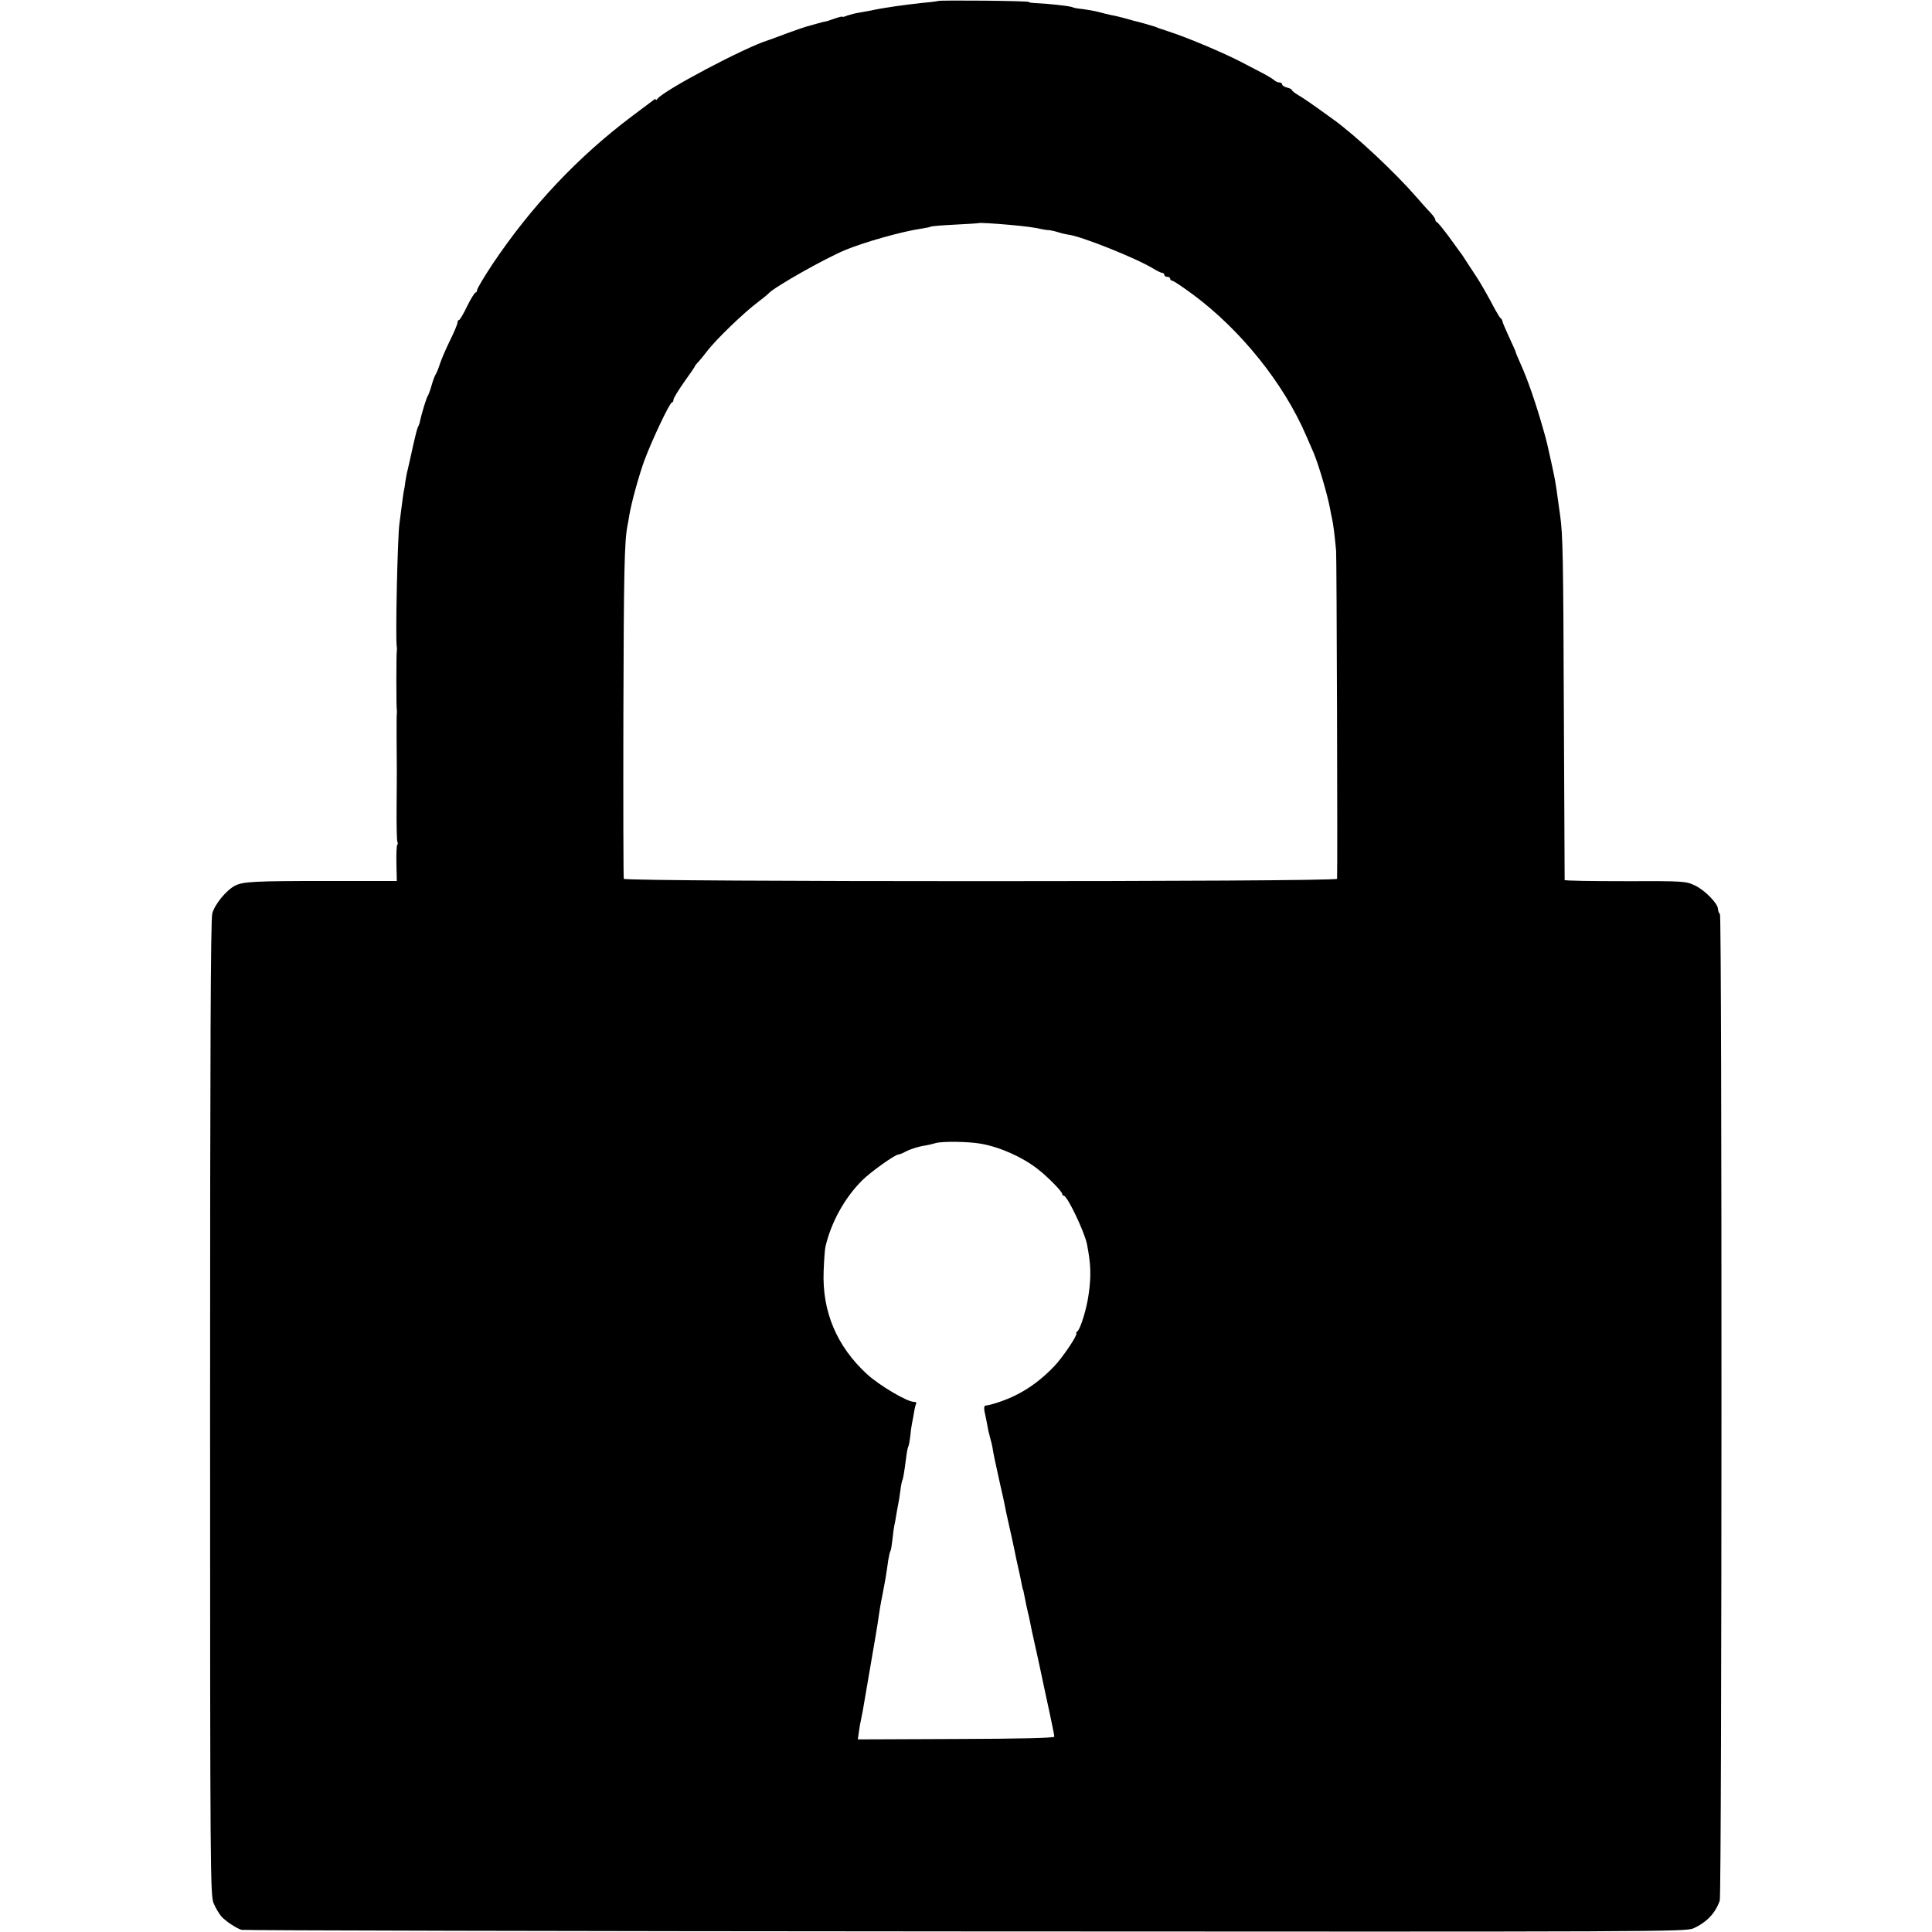 <?xml version="1.0" standalone="no"?>
<!DOCTYPE svg PUBLIC "-//W3C//DTD SVG 20010904//EN"
 "http://www.w3.org/TR/2001/REC-SVG-20010904/DTD/svg10.dtd">
<svg version="1.0" xmlns="http://www.w3.org/2000/svg"
 width="984pt" height="984pt" viewBox="0 0 984 984"
 preserveAspectRatio="xMidYMid meet">
<g transform="translate(0,984) scale(0.1,-0.1)"
fill="#000000" stroke="none">
<path d="M4778 9835 c-2 -1 -34 -6 -73 -9 -95 -10 -211 -26 -271 -40 -12 -2
-37 -7 -56 -10 -20 -3 -47 -10 -62 -15 -14 -6 -26 -9 -26 -6 0 2 -18 -2 -40
-10 -22 -8 -44 -15 -48 -15 -4 0 -25 -6 -47 -12 -22 -6 -44 -12 -50 -14 -5 -1
-48 -16 -95 -33 -47 -18 -89 -33 -95 -35 -119 -36 -540 -259 -567 -300 -4 -6
-8 -7 -8 -3 0 4 -6 3 -12 -3 -7 -5 -56 -42 -108 -81 -277 -208 -515 -461 -712
-755 -43 -65 -78 -124 -78 -131 0 -7 -4 -13 -8 -13 -4 0 -24 -31 -43 -70 -18
-38 -37 -70 -41 -70 -5 0 -8 -6 -8 -13 0 -8 -17 -49 -39 -93 -21 -43 -44 -97
-51 -119 -7 -22 -16 -44 -20 -50 -4 -5 -14 -30 -21 -55 -7 -25 -16 -50 -20
-56 -7 -8 -34 -98 -42 -139 -2 -5 -5 -14 -8 -20 -4 -5 -14 -46 -24 -90 -10
-44 -18 -84 -20 -90 -1 -5 -5 -21 -8 -35 -4 -14 -9 -41 -12 -60 -2 -19 -6 -44
-9 -55 -2 -11 -7 -47 -11 -80 -4 -33 -9 -71 -11 -85 -9 -62 -21 -589 -13 -625
1 -6 1 -14 0 -20 -3 -13 -3 -289 0 -301 1 -5 1 -13 0 -19 -2 -8 -1 -209 0
-280 0 -5 0 -90 -1 -187 -1 -98 1 -182 4 -186 3 -5 3 -12 -1 -15 -3 -4 -5 -46
-4 -95 l2 -89 -363 0 c-362 0 -420 -3 -461 -24 -45 -23 -104 -96 -116 -142 -8
-34 -11 -696 -11 -2524 0 -2397 1 -2479 19 -2519 10 -23 27 -51 37 -63 19 -23
77 -62 104 -70 8 -3 1667 -7 3685 -8 3566 -2 3671 -2 3711 16 67 31 111 77
133 141 11 30 12 5013 1 5024 -5 5 -10 17 -10 26 0 28 -67 96 -117 120 -47 22
-56 23 -355 22 -170 0 -308 2 -309 6 0 4 -2 385 -4 847 -3 793 -5 913 -19
1010 -3 22 -8 57 -11 78 -11 84 -15 106 -35 197 -12 52 -22 100 -24 105 -1 6
-8 30 -15 55 -37 131 -80 257 -117 338 -13 29 -24 55 -24 58 0 3 -15 37 -34
77 -18 40 -34 76 -34 81 0 5 -4 12 -9 15 -4 3 -17 24 -29 46 -32 61 -75 137
-94 165 -9 14 -30 45 -46 70 -16 25 -32 50 -37 55 -4 6 -30 42 -58 80 -29 39
-56 72 -60 73 -5 2 -9 8 -9 13 0 6 -10 20 -22 33 -13 13 -45 49 -71 79 -111
128 -310 315 -428 400 -104 75 -148 106 -176 122 -18 11 -33 22 -33 26 0 4
-11 10 -25 13 -14 4 -25 11 -25 16 0 6 -6 10 -14 10 -8 0 -21 6 -28 13 -7 6
-38 25 -68 40 -30 16 -75 39 -100 52 -86 45 -266 121 -360 152 -25 8 -52 17
-60 20 -8 4 -17 7 -20 8 -18 6 -97 28 -105 29 -5 2 -28 8 -50 14 -22 6 -51 13
-65 15 -14 3 -43 10 -65 16 -23 6 -59 12 -82 15 -23 2 -45 6 -50 9 -9 6 -130
19 -185 21 -21 1 -38 3 -38 6 0 6 -456 10 -462 5z m362 -1140 c78 -7 126 -13
160 -21 14 -3 32 -6 40 -6 8 0 31 -5 50 -11 19 -6 42 -11 50 -12 62 -6 347
-120 432 -172 21 -13 42 -23 48 -23 5 0 10 -4 10 -10 0 -5 7 -10 15 -10 8 0
15 -4 15 -10 0 -5 5 -10 11 -10 6 0 53 -32 105 -70 245 -182 463 -454 577
-720 16 -36 32 -74 37 -85 25 -59 71 -213 85 -290 2 -11 6 -33 10 -50 6 -28
12 -74 20 -160 3 -29 8 -1597 5 -1671 0 -16 -3627 -16 -3633 0 -2 6 -3 380 -2
831 2 732 5 890 21 968 2 12 7 36 9 52 12 70 50 206 77 280 38 102 129 295
140 295 4 0 8 6 8 14 0 8 25 48 55 91 30 42 55 78 55 81 0 2 8 12 18 22 9 10
27 32 40 49 46 62 193 203 267 258 22 17 45 35 50 41 30 33 289 179 391 221
97 40 288 94 384 108 24 4 48 8 51 11 4 2 60 7 125 10 66 3 120 7 121 8 3 2
74 -2 153 -9z m-145 -4680 c98 -17 212 -68 290 -129 52 -40 125 -115 125 -127
0 -5 4 -9 8 -9 18 0 105 -183 118 -246 20 -102 22 -161 9 -254 -10 -75 -42
-179 -58 -191 -5 -3 -7 -8 -5 -11 6 -9 -71 -124 -114 -168 -97 -101 -200 -162
-330 -196 -5 -1 -13 -2 -19 -3 -6 0 -8 -12 -5 -28 6 -29 13 -60 20 -101 3 -12
8 -32 11 -43 4 -12 8 -31 10 -42 3 -24 16 -84 40 -192 9 -38 18 -79 20 -90 2
-11 6 -31 9 -45 13 -56 48 -216 51 -235 11 -48 16 -72 21 -95 3 -14 7 -34 9
-45 2 -11 4 -20 5 -20 1 0 3 -9 5 -20 6 -32 18 -89 21 -100 2 -5 5 -23 9 -40
5 -26 14 -70 30 -140 3 -11 13 -60 24 -110 10 -49 31 -144 45 -210 14 -66 26
-124 26 -130 0 -7 -175 -11 -500 -12 l-501 -2 6 42 c3 23 8 49 10 57 2 8 6 29
9 45 8 48 37 218 42 245 16 91 36 210 39 235 2 17 10 66 19 110 15 78 19 99
30 179 4 21 8 42 11 46 3 4 7 29 10 56 3 27 7 60 10 74 3 14 8 39 10 55 3 17
7 41 10 55 3 14 8 45 11 70 3 25 8 48 10 51 4 7 10 44 19 113 3 27 8 53 11 58
3 5 7 27 10 51 2 23 6 53 9 67 3 14 8 41 11 60 3 19 8 38 11 43 2 4 -3 7 -12
7 -35 0 -177 84 -240 142 -153 141 -228 318 -220 523 2 55 6 111 9 124 29 126
98 250 187 339 43 43 168 132 185 132 5 0 21 6 35 14 27 14 71 28 104 32 11 2
34 7 50 12 34 10 170 8 230 -3z"/>
</g>
</svg>
